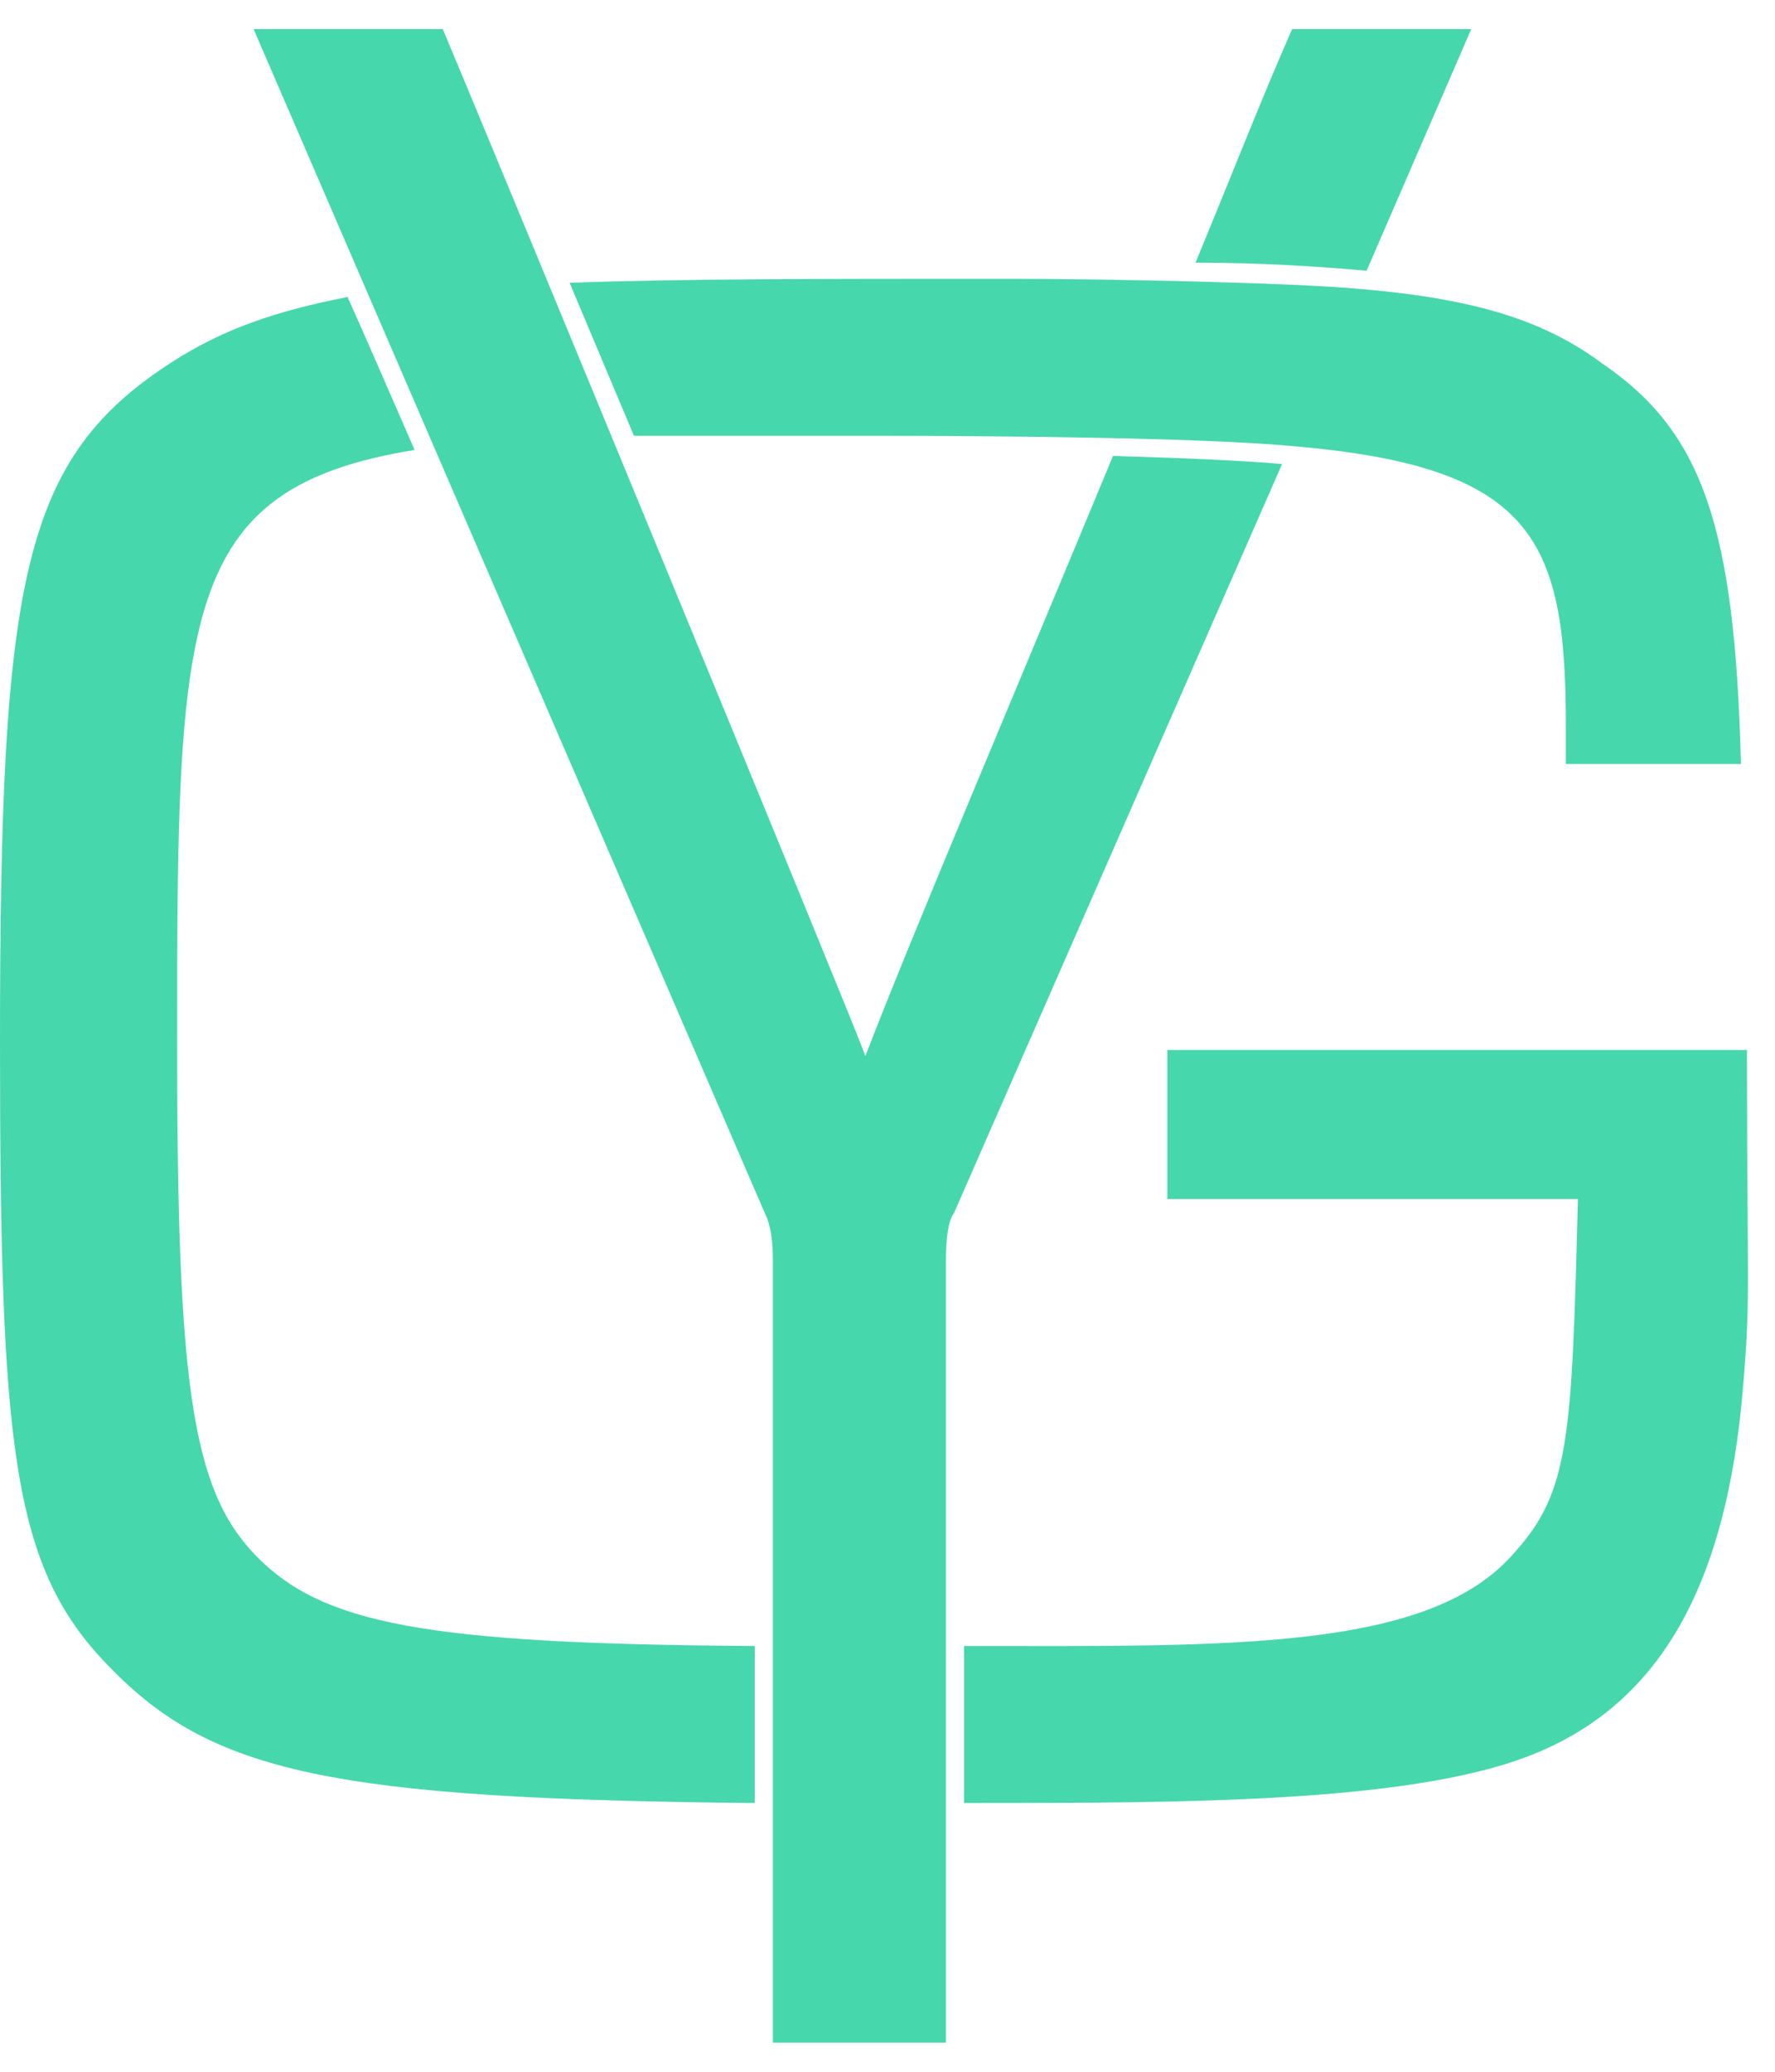 <?xml version="1.0" encoding="UTF-8"?>
<svg xmlns="http://www.w3.org/2000/svg" width="48" height="56" viewBox="0 0 48 56" fill="none">
  <path d="M34.67 12.543L25.798 32.79C25.635 33.007 25.581 33.497 25.581 34.041V55.213H20.9V34.041C20.9 33.551 20.845 33.116 20.682 32.79L6.858 0.787H11.974C13.171 3.617 22.968 27.347 23.403 28.544C24.546 25.551 27.322 19.02 30.098 12.325C31.894 12.38 33.418 12.434 34.67 12.543ZM34.942 0.787C34.125 2.637 33.255 4.869 32.329 7.1C34.18 7.1 35.704 7.209 36.956 7.318L39.786 0.787L34.942 0.787ZM23.73 11.781C27.268 11.781 32.493 11.835 34.887 12.053C41.473 12.597 42.344 14.557 42.344 19.618V20.652H47.079C46.916 14.23 46.045 11.672 43.324 9.822C41.854 8.733 40.058 8.08 36.738 7.808C34.996 7.645 30.044 7.536 27.213 7.536C22.152 7.536 18.396 7.536 15.403 7.644L17.144 11.781H23.73ZM6.912 42.042C5.171 40.246 4.79 37.361 4.79 28.163C4.79 16.57 4.844 13.196 11.212 12.162C11.212 12.162 9.416 8.025 9.416 8.08V8.025C7.456 8.406 6.041 8.896 4.681 9.767C0.599 12.38 -7.62939e-06 15.591 -7.62939e-06 28.163C-7.62939e-06 39.157 0.327 42.369 2.939 45.035C5.715 47.92 8.98 48.628 20.41 48.736V44.491C11.484 44.437 8.708 43.893 6.912 42.042ZM31.567 28.381V32.409H42.67C42.507 38.776 42.453 40.3 40.983 41.933C38.697 44.655 33.2 44.491 26.07 44.491V48.736C32.221 48.736 38.48 48.736 41.691 47.322C44.956 45.906 46.698 42.75 47.133 37.525C47.351 34.967 47.242 34.967 47.242 28.381L31.567 28.381Z" fill="#47D7AC"></path>
</svg>
